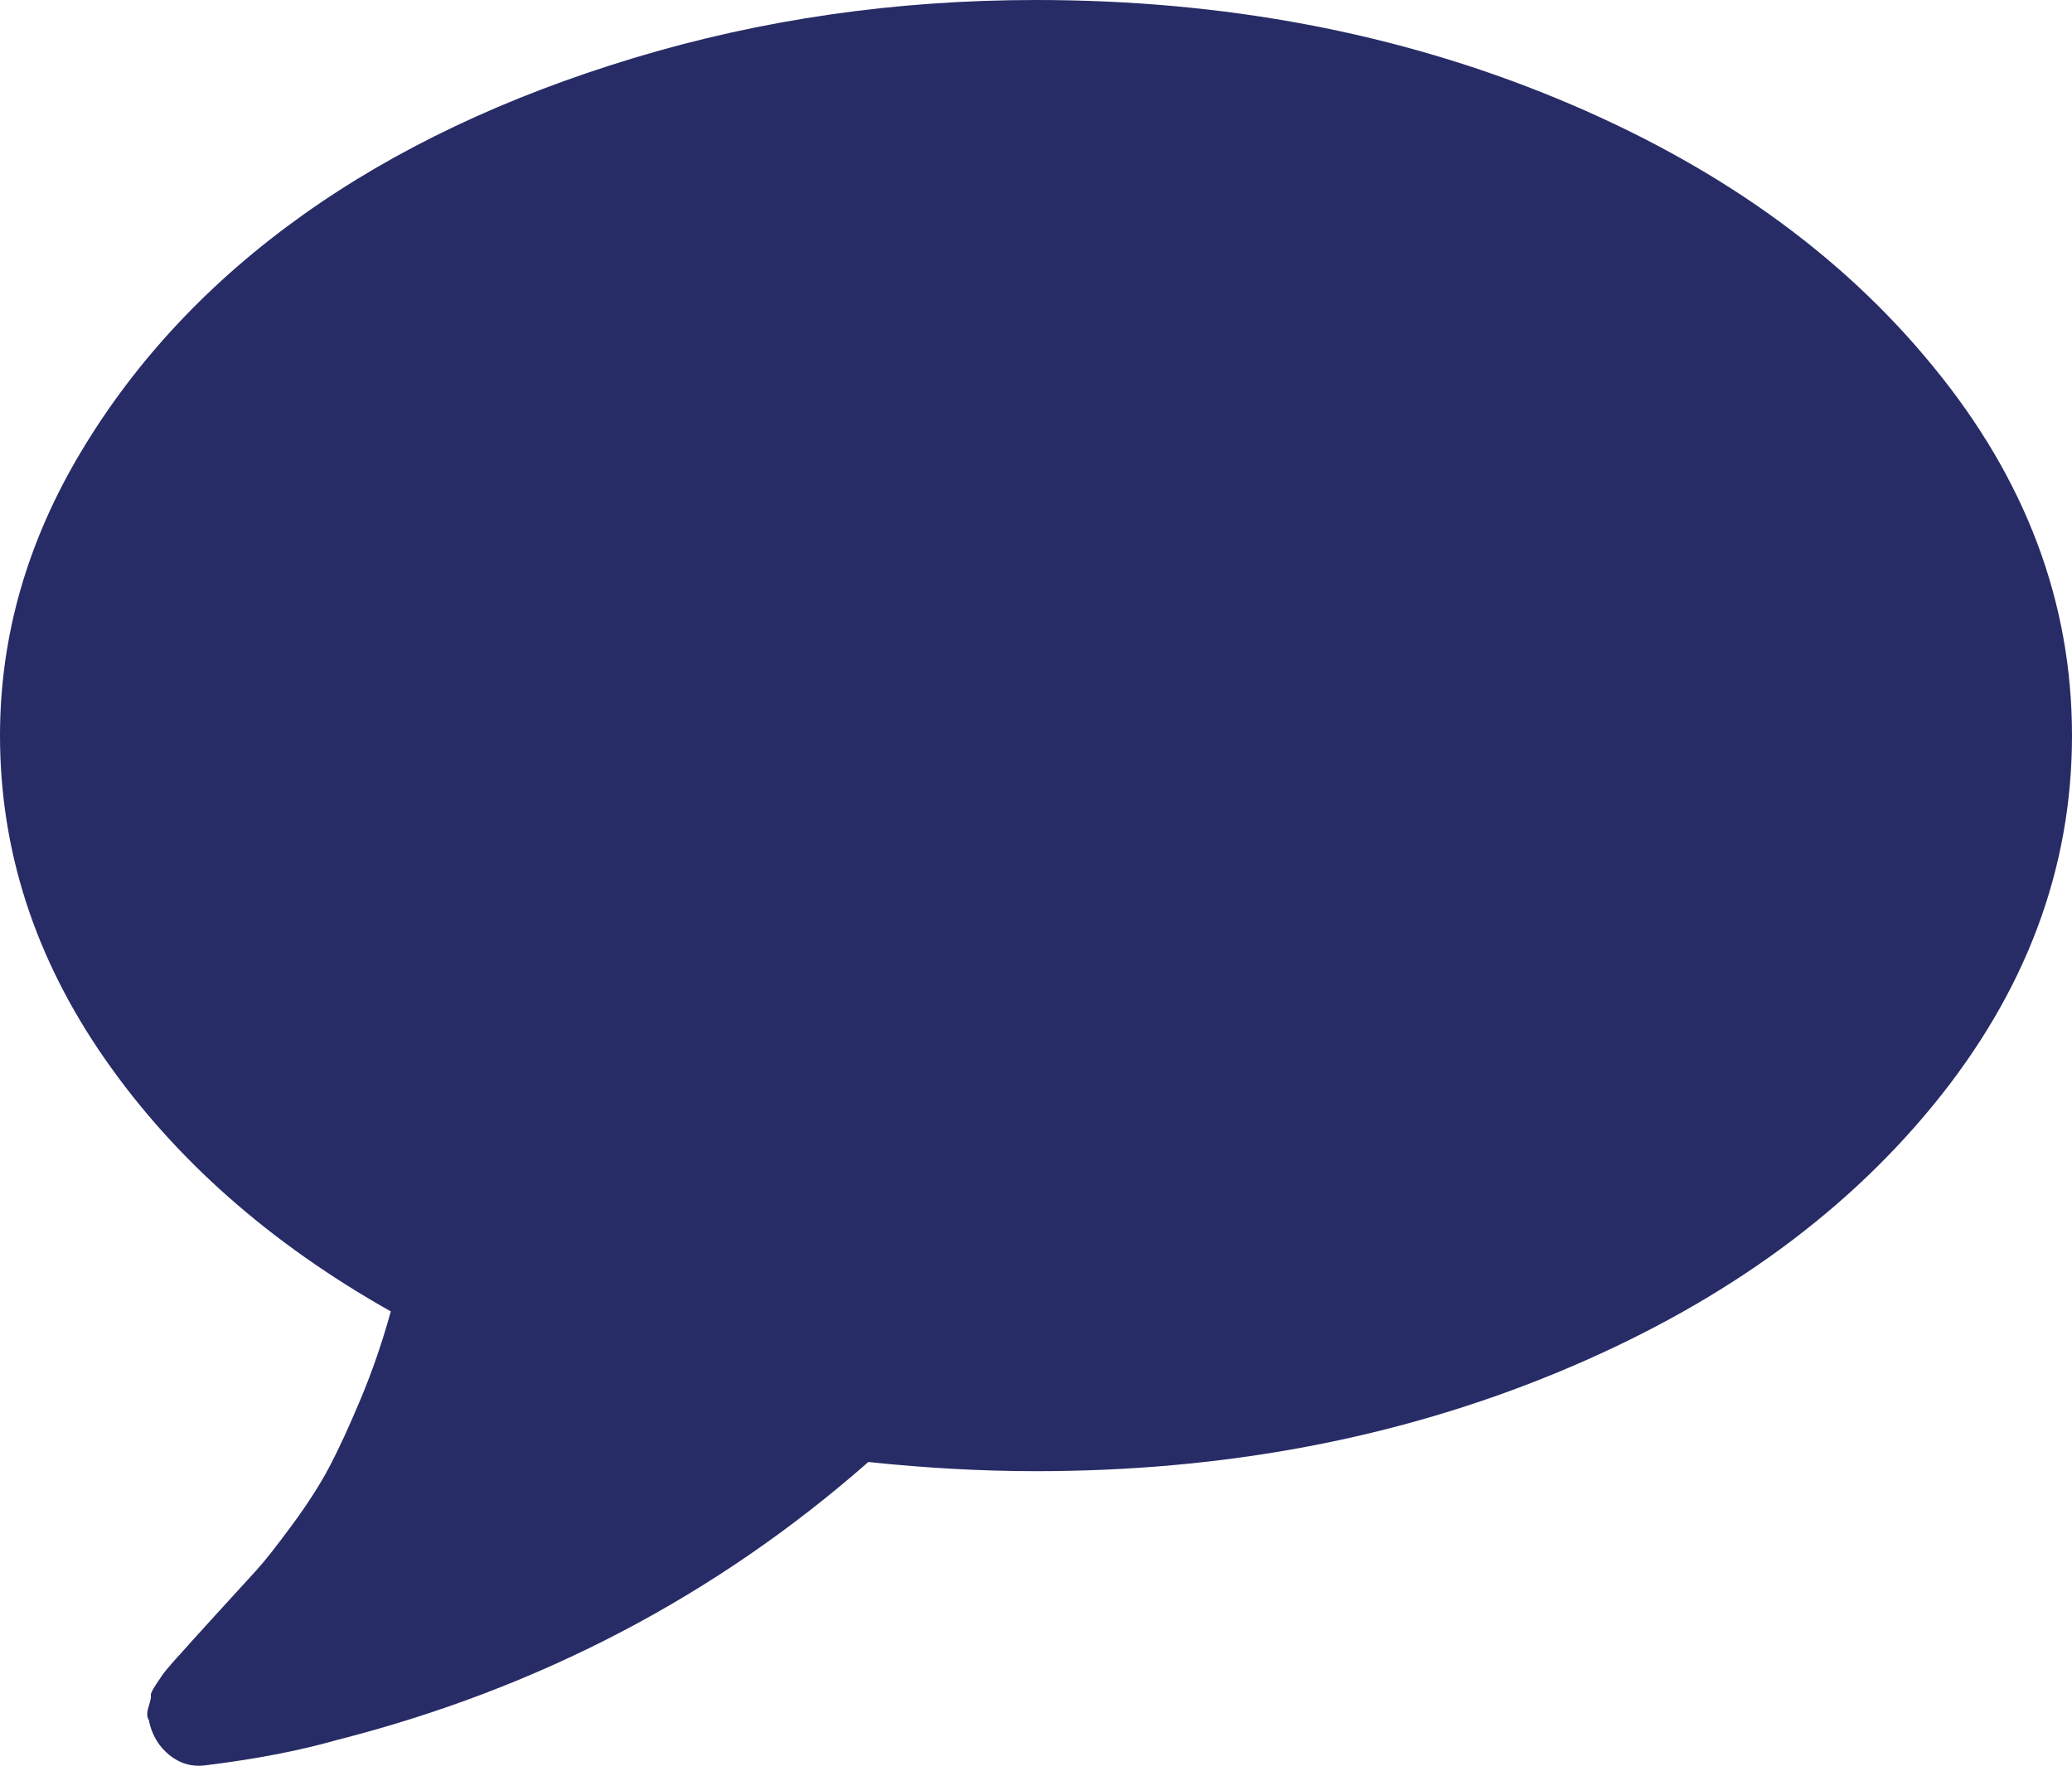 <?xml version="1.0" encoding="UTF-8"?>
<svg width="117px" height="100px" viewBox="0 0 117 100" version="1.1" xmlns="http://www.w3.org/2000/svg" xmlns:xlink="http://www.w3.org/1999/xlink">
    <!-- Generator: Sketch 52.2 (67145) - http://www.bohemiancoding.com/sketch -->
    <title>icon-contact-dark</title>
    <desc>Created with Sketch.</desc>
    <g id="icon-contact-dark" stroke="none" stroke-width="1" fill="none" fill-rule="evenodd">
        <g id="Group-1" fill="#272C66">
            <path d="M109.165,20.705 C114.388,27.066 117,34.011 117,41.54 C117,49.069 114.388,56.025 109.165,62.407 C103.942,68.79 96.847,73.831 87.881,77.53 C78.914,81.23 69.121,83.08 58.5,83.08 C55.453,83.08 52.297,82.907 49.033,82.561 C40.415,90.133 30.404,95.369 18.999,98.268 C16.867,98.874 14.386,99.35 11.556,99.696 C10.816,99.782 10.153,99.588 9.565,99.112 C8.977,98.636 8.597,98.008 8.422,97.229 L8.422,97.165 C8.292,96.991 8.281,96.732 8.39,96.386 C8.499,96.039 8.542,95.823 8.52,95.737 C8.499,95.65 8.597,95.445 8.814,95.12 L9.206,94.536 C9.249,94.471 9.402,94.287 9.663,93.984 C9.924,93.681 10.098,93.487 10.185,93.4 C10.49,93.054 11.165,92.307 12.209,91.161 C13.254,90.014 14.005,89.192 14.462,88.694 C14.919,88.197 15.593,87.342 16.486,86.13 C17.378,84.919 18.085,83.815 18.608,82.82 C19.13,81.825 19.718,80.549 20.371,78.991 C21.023,77.433 21.589,75.789 22.068,74.058 C15.234,70.207 9.848,65.447 5.909,59.779 C1.97,54.11 0,48.031 0,41.54 C0,35.915 1.545,30.538 4.636,25.411 C7.726,20.283 11.883,15.859 17.106,12.137 C22.329,8.416 28.554,5.463 35.779,3.278 C43.005,1.093 50.578,0 58.5,0 C69.121,0 78.914,1.85 87.881,5.549 C96.847,9.249 103.942,14.301 109.165,20.705 Z" id=""></path>
        </g>
    </g>
</svg>